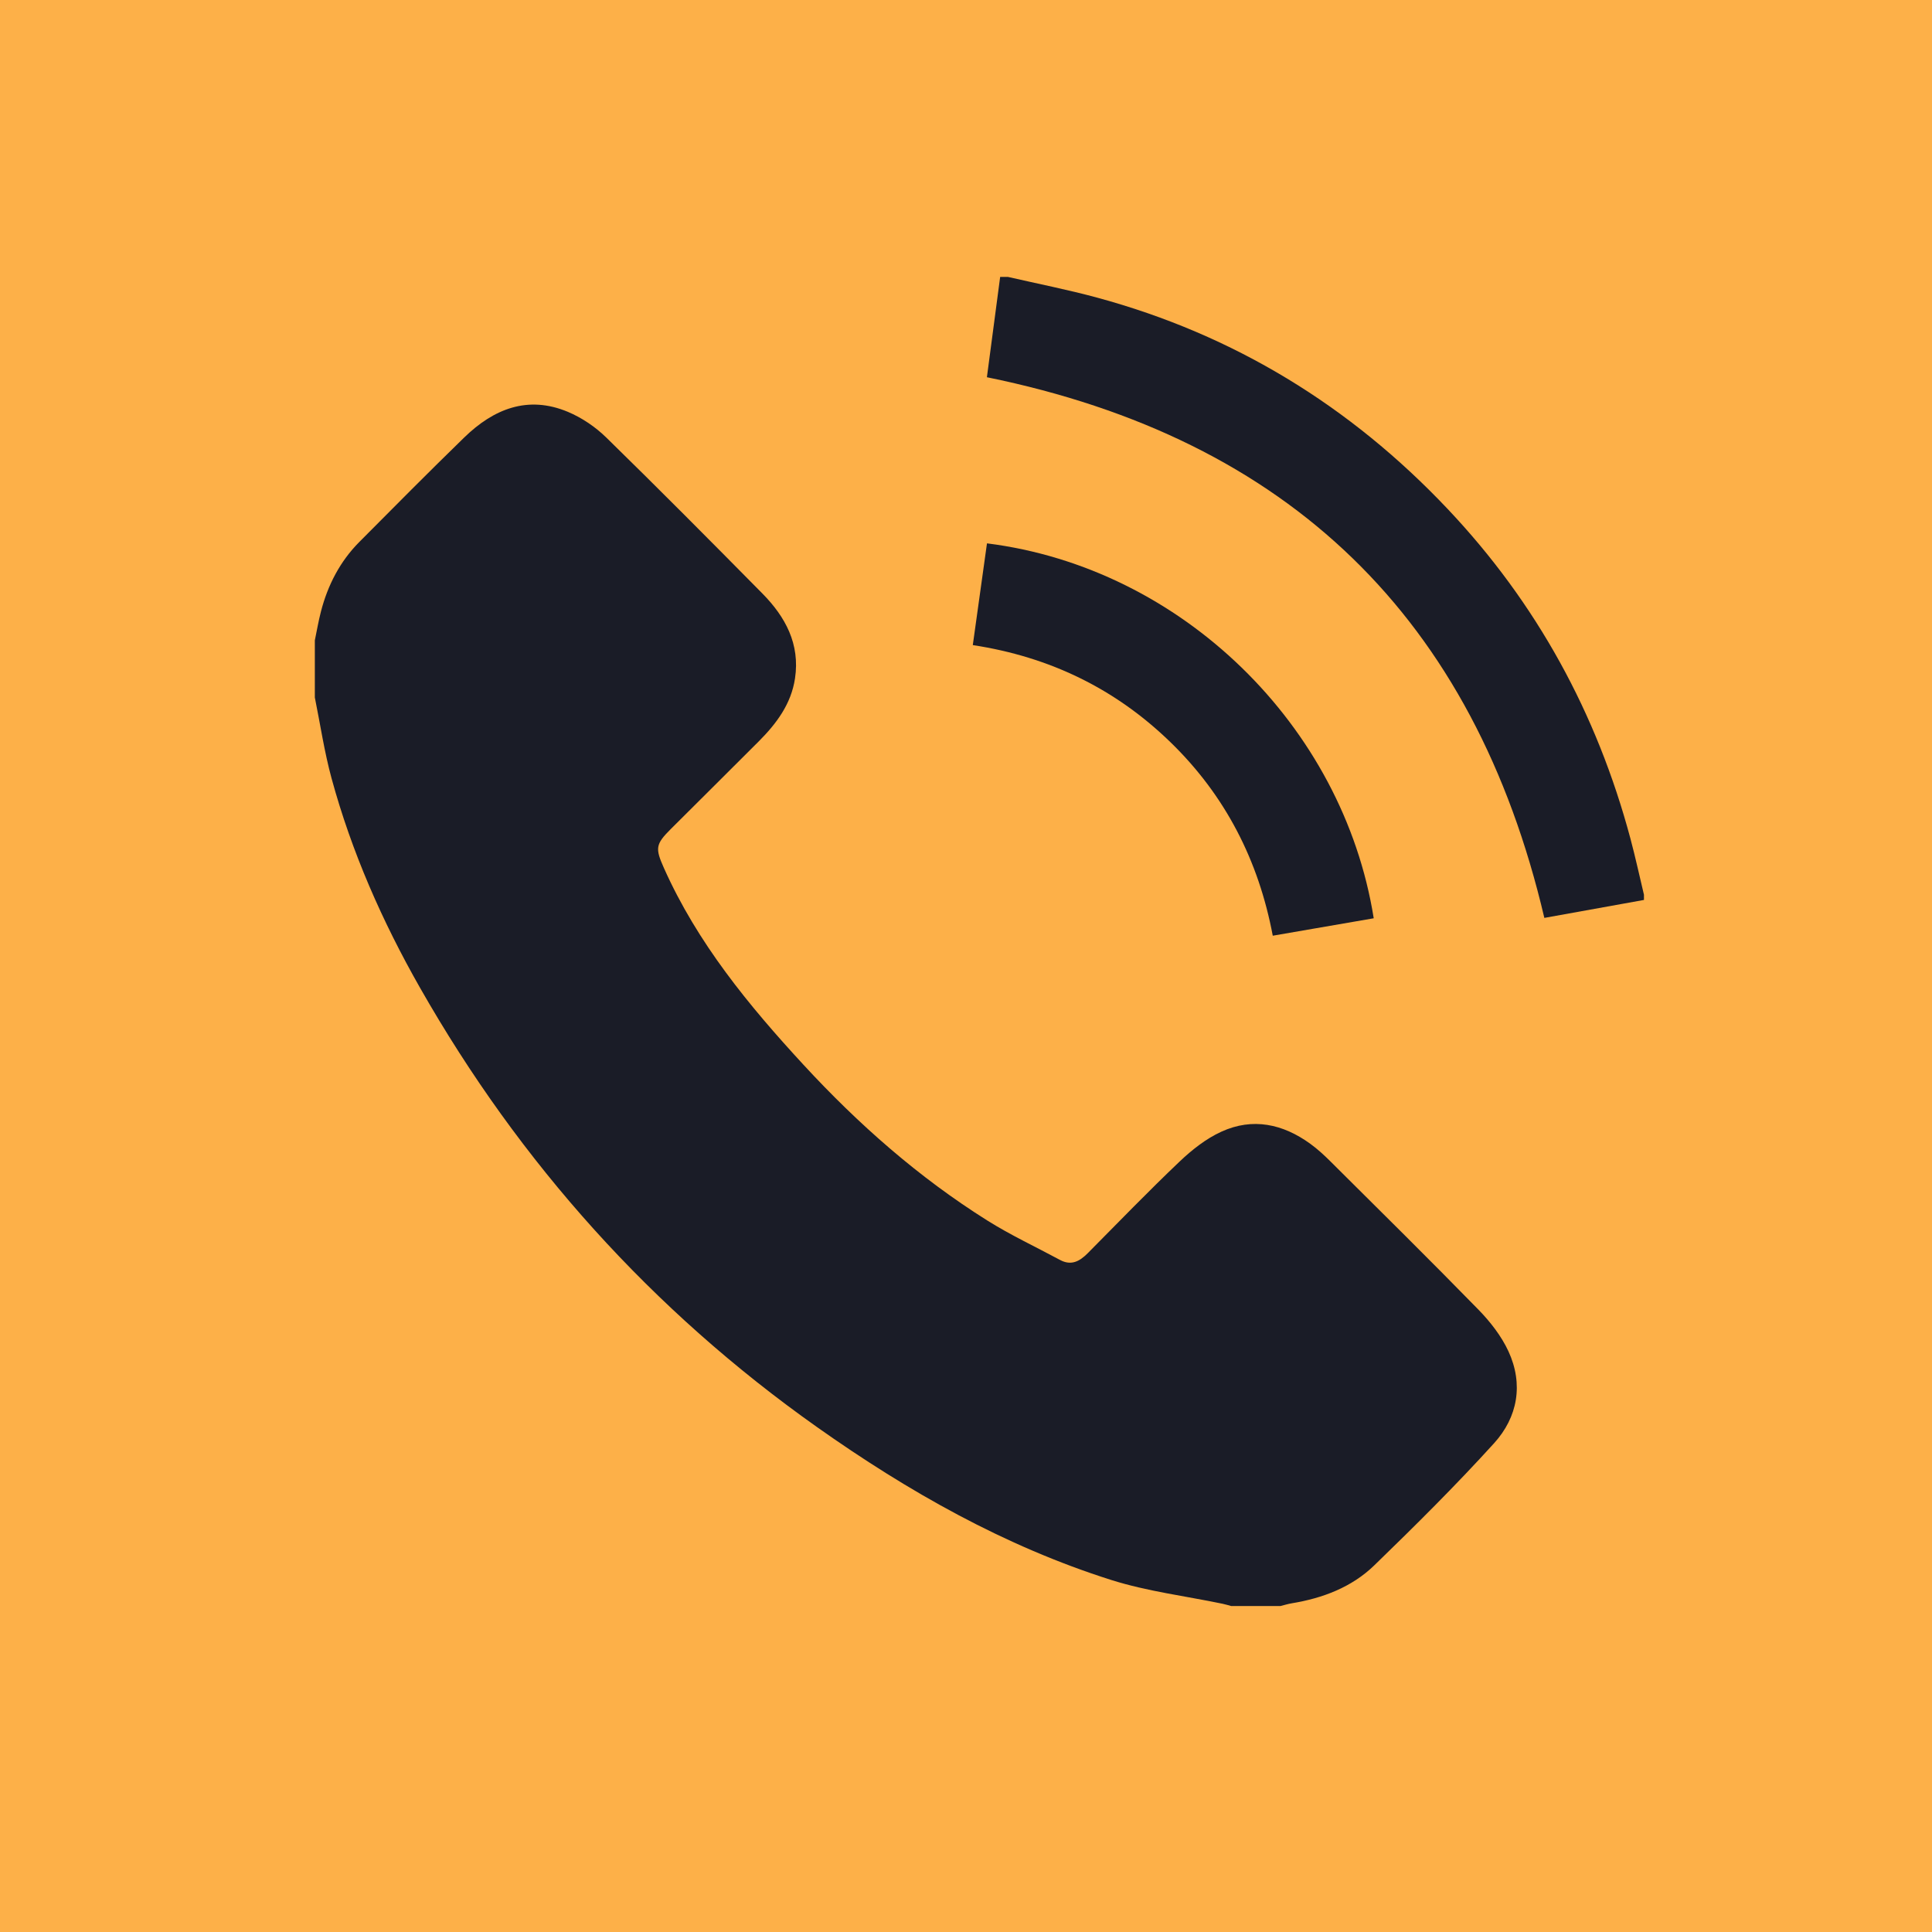 <?xml version="1.0" encoding="utf-8"?>
<!-- Generator: Adobe Illustrator 16.0.2, SVG Export Plug-In . SVG Version: 6.00 Build 0)  -->
<!DOCTYPE svg PUBLIC "-//W3C//DTD SVG 1.1//EN" "http://www.w3.org/Graphics/SVG/1.1/DTD/svg11.dtd">
<svg version="1.1" id="Layer_1" xmlns="http://www.w3.org/2000/svg" xmlns:xlink="http://www.w3.org/1999/xlink" x="0px" y="0px"
	 width="100px" height="100px" viewBox="0 0 100 100" enable-background="new 0 0 100 100" xml:space="preserve">
<rect fill="#FDB048" width="100" height="100"/>
<g display="none">
	<path display="inline" fill-rule="evenodd" clip-rule="evenodd" fill="#1A1C27" d="M51.872,14.446
		c1.609,0.3,3.254,0.483,4.823,0.924c4.434,1.243,8.078,3.737,10.977,7.302c2.151,2.645,3.619,5.646,4.339,8.978
		c1.254,5.821,0.42,11.346-2.771,16.391c-5.51,8.715-11.124,17.366-16.692,26.043c-0.085,0.13-0.166,0.264-0.254,0.391
		c-0.958,1.39-2.582,1.397-3.515-0.011c-1.042-1.576-2.045-3.178-3.064-4.767c-4.593-7.166-9.208-14.316-13.77-21.503
		c-2.996-4.716-4.047-9.872-3.099-15.382c1.56-9.074,8.231-15.975,17.267-17.913c1.016-0.218,2.058-0.305,3.089-0.453
		C50.092,14.446,50.982,14.446,51.872,14.446z M50.509,46.48c5.508,0.018,10.029-4.488,10.038-9.997
		c0.008-5.482-4.461-9.984-9.948-10.021c-5.505-0.038-10.043,4.452-10.072,9.963C40.501,41.932,44.999,46.463,50.509,46.48z"/>
	<path display="inline" fill-rule="evenodd" clip-rule="evenodd" fill="#1A1C27" d="M47.467,82.789
		c-0.993-0.085-1.985-0.175-2.979-0.254c-4.756-0.377-9.438-1.146-13.97-2.682c-2.515-0.854-4.963-1.885-6.987-3.647
		c-0.89-0.774-1.728-1.698-2.312-2.717c-1.289-2.24-0.836-4.82,1.016-6.894c1.874-2.098,4.28-3.385,6.861-4.345
		c1.703-0.634,3.475-1.077,5.202-1.647c0.46-0.15,0.661-0.017,0.9,0.36c3.189,5.005,6.4,9.996,9.595,14.998
		c1.211,1.896,2.875,3.071,5.149,3.256c2.45,0.195,4.502-0.653,5.902-2.678c1.689-2.45,3.242-4.995,4.853-7.503
		c1.716-2.675,3.438-5.346,5.127-8.039c0.279-0.444,0.529-0.51,1.015-0.381c2.993,0.795,5.935,1.707,8.625,3.285
		c1.528,0.896,2.915,1.96,3.946,3.43c1.717,2.444,1.478,5.449-0.55,7.652c-1.729,1.879-3.876,3.099-6.188,4.065
		c-4.217,1.762-8.654,2.658-13.167,3.192c-1.766,0.208-3.544,0.293-5.315,0.441c-0.198,0.016-0.39,0.069-0.584,0.105
		C51.561,82.789,49.513,82.789,47.467,82.789z"/>
</g>
<g>
	<path fill-rule="evenodd" clip-rule="evenodd" fill="#1A1C27" d="M16.296,33.144c0.104-0.497,0.188-1,0.316-1.491
		c0.354-1.368,0.985-2.593,1.986-3.601c1.799-1.812,3.597-3.624,5.426-5.404c1.519-1.478,3.287-2.202,5.369-1.331
		c0.724,0.304,1.426,0.779,1.988,1.329c2.722,2.661,5.404,5.362,8.078,8.071c1.192,1.208,1.958,2.615,1.691,4.396
		c-0.199,1.327-0.96,2.34-1.873,3.256c-1.518,1.522-3.046,3.033-4.567,4.552c-0.784,0.783-0.798,0.991-0.346,2.006
		c1.731,3.88,4.385,7.107,7.23,10.191c2.834,3.072,5.956,5.823,9.504,8.052c1.207,0.759,2.511,1.366,3.77,2.045
		c0.583,0.314,1.021,0.066,1.431-0.347c1.577-1.589,3.132-3.201,4.755-4.744c0.638-0.607,1.369-1.185,2.162-1.547
		c1.622-0.743,3.188-0.404,4.608,0.628c0.36,0.262,0.694,0.566,1.012,0.882c2.571,2.558,5.154,5.104,7.688,7.7
		c0.614,0.629,1.188,1.367,1.554,2.158c0.785,1.705,0.479,3.407-0.745,4.757c-1.983,2.185-4.085,4.27-6.205,6.325
		c-1.167,1.13-2.666,1.696-4.269,1.96c-0.196,0.032-0.387,0.093-0.58,0.141c-0.851,0-1.702,0-2.553,0
		c-0.148-0.039-0.295-0.086-0.444-0.117c-1.922-0.401-3.895-0.641-5.756-1.229c-5.529-1.751-10.53-4.587-15.241-7.919
		C33.75,67.824,26.915,60.217,21.742,51.13c-1.953-3.43-3.541-7.029-4.581-10.845c-0.374-1.371-0.582-2.789-0.865-4.184
		C16.296,35.115,16.296,34.13,16.296,33.144z"/>
	<path fill-rule="evenodd" clip-rule="evenodd" fill="#1A1C27" d="M52.171,14.333c1.54,0.354,3.093,0.659,4.616,1.072
		c7.082,1.92,13.104,5.611,18.139,10.934c4.612,4.875,7.728,10.584,9.462,17.056c0.259,0.966,0.47,1.945,0.703,2.917
		c0,0.09,0,0.18,0,0.269c-1.733,0.313-3.467,0.625-5.156,0.929c-3.637-15.505-13.199-24.793-28.853-27.985
		c0.221-1.668,0.454-3.43,0.686-5.191C51.902,14.333,52.037,14.333,52.171,14.333z"/>
	<path fill-rule="evenodd" clip-rule="evenodd" fill="#1A1C27" d="M51.086,28.124c10.063,1.261,18.427,9.43,20.018,19.406
		c-1.706,0.293-3.416,0.588-5.226,0.902c-0.731-3.888-2.455-7.259-5.295-10.016c-2.842-2.761-6.247-4.419-10.231-5.026
		C50.6,31.612,50.839,29.894,51.086,28.124z"/>
</g>
</svg>
